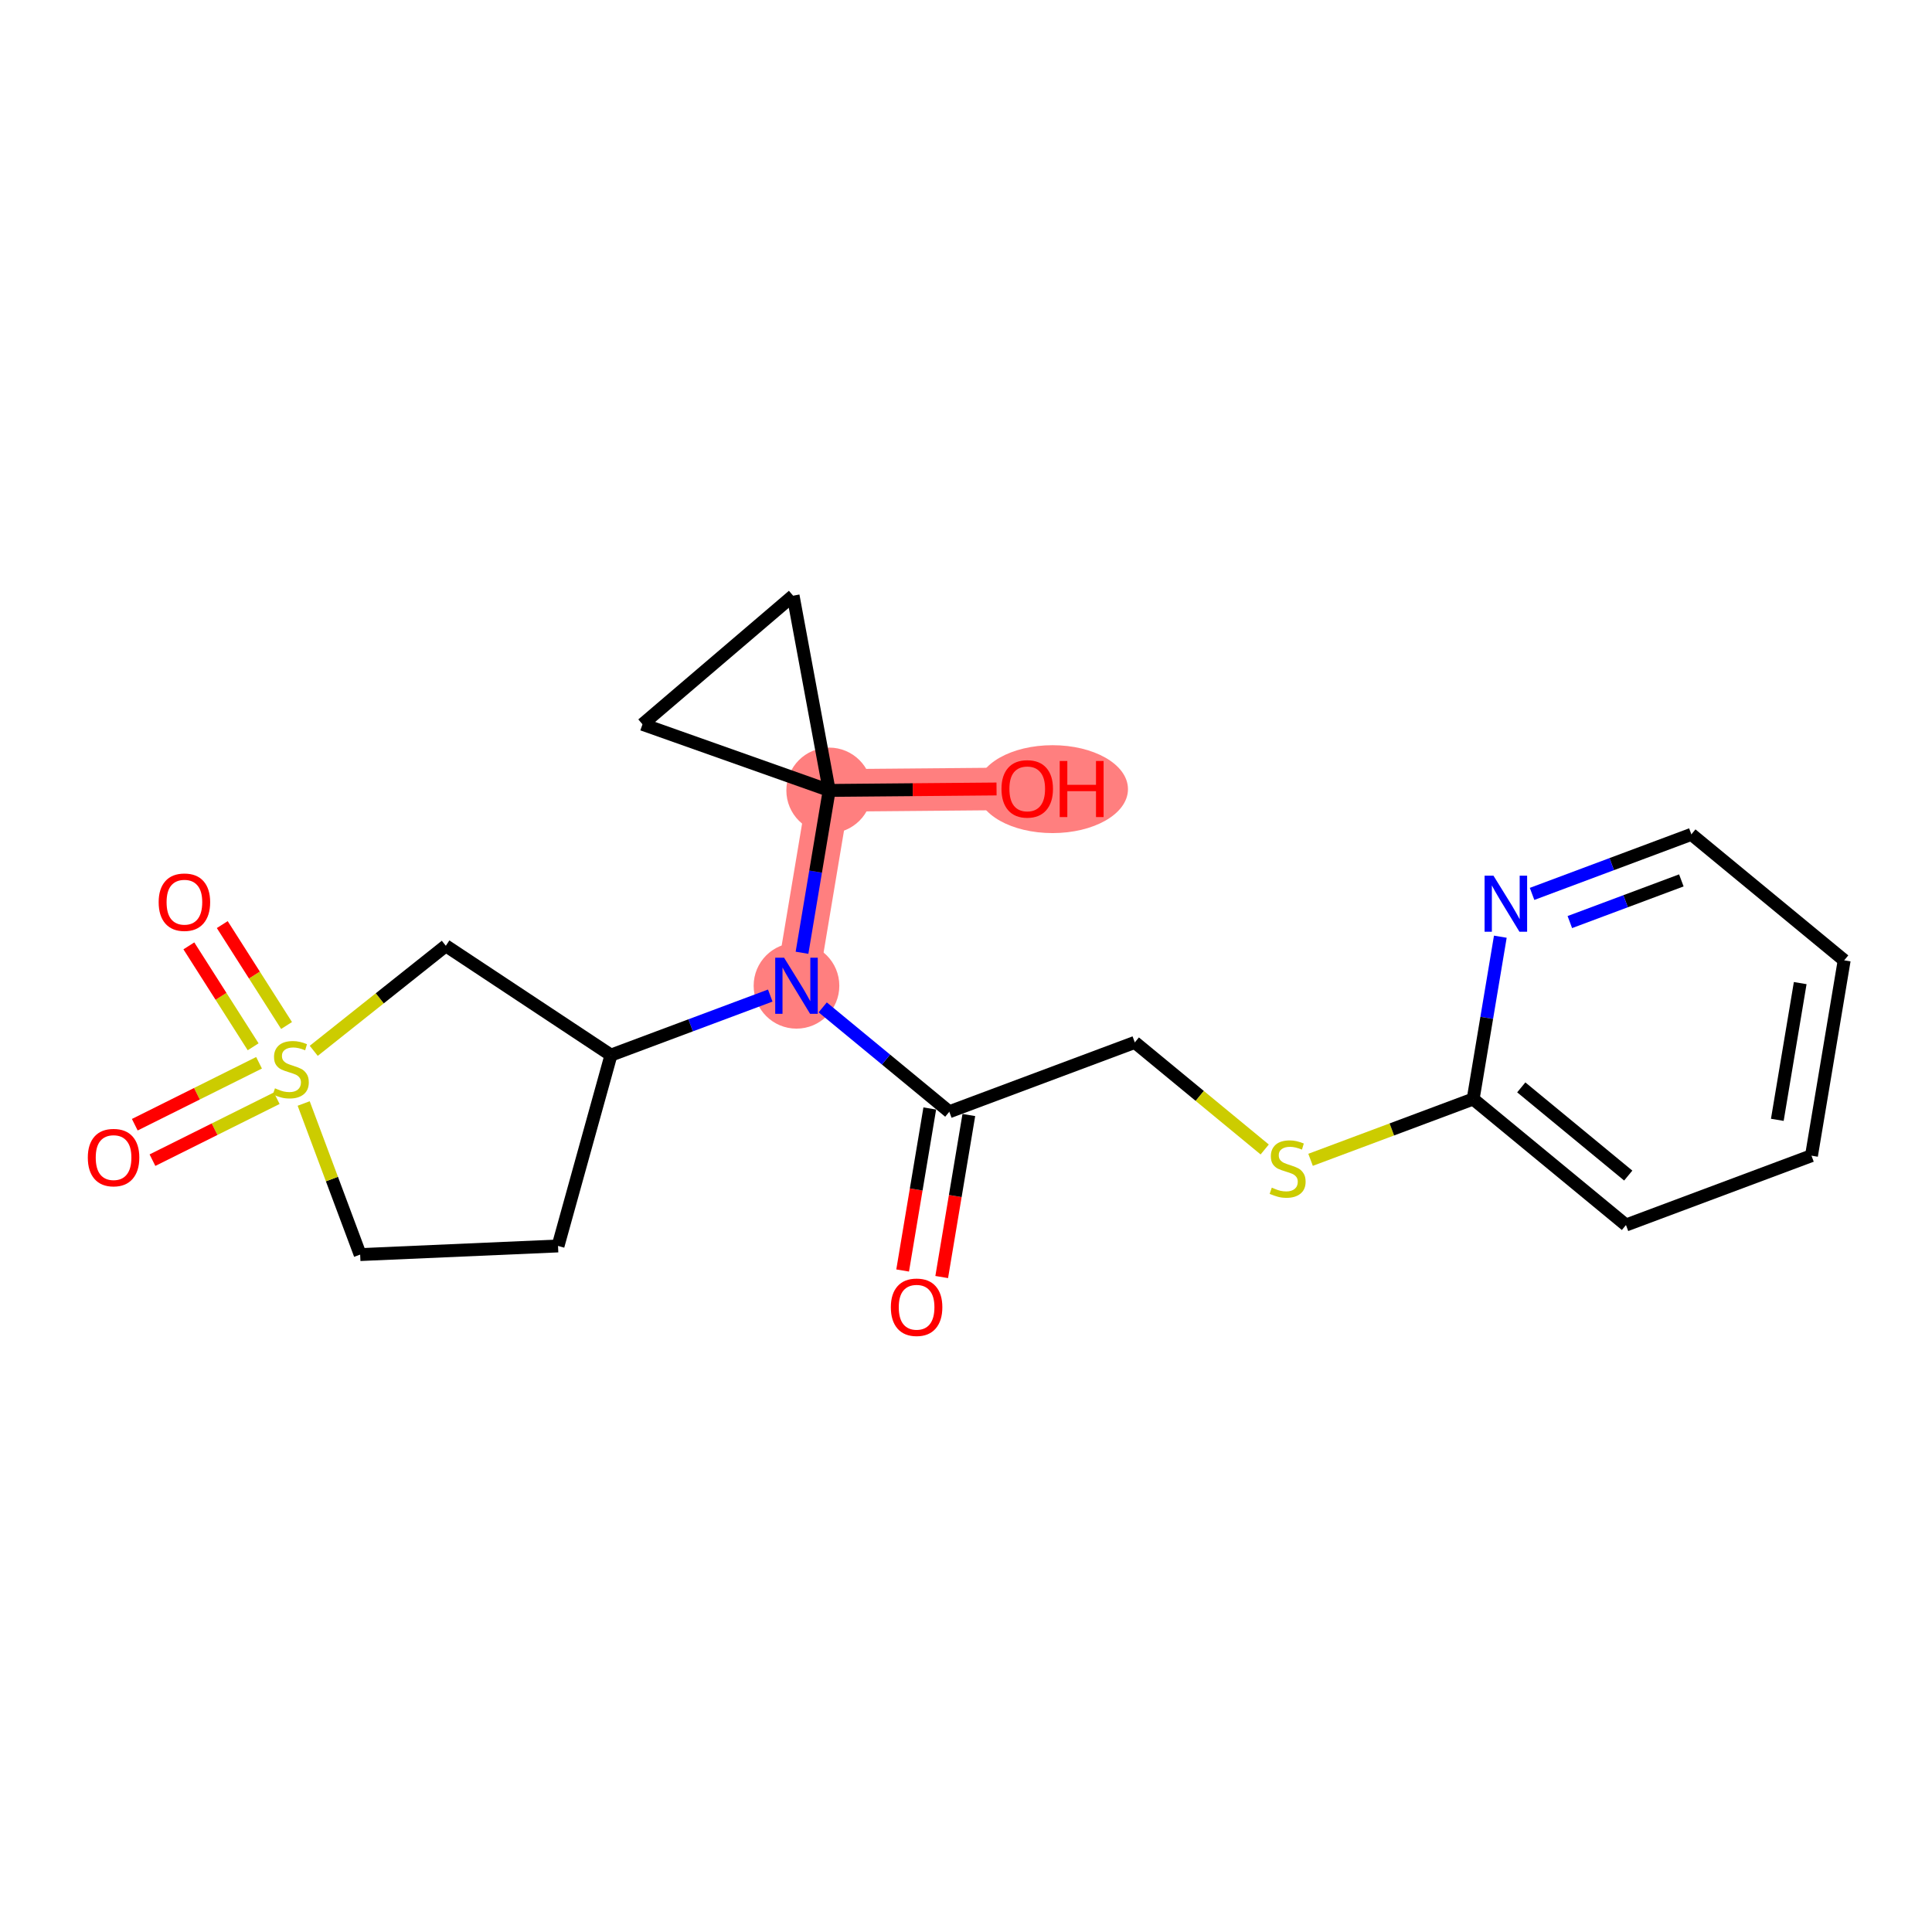 <?xml version='1.0' encoding='iso-8859-1'?>
<svg version='1.1' baseProfile='full'
              xmlns='http://www.w3.org/2000/svg'
                      xmlns:rdkit='http://www.rdkit.org/xml'
                      xmlns:xlink='http://www.w3.org/1999/xlink'
                  xml:space='preserve'
width='300px' height='300px' viewBox='0 0 300 300'>
<!-- END OF HEADER -->
<rect style='opacity:1.0;fill:#FFFFFF;stroke:none' width='300' height='300' x='0' y='0'> </rect>
<rect style='opacity:1.0;fill:#FFFFFF;stroke:none' width='300' height='300' x='0' y='0'> </rect>
<path d='M 123.678,153.068 L 128.756,122.737' style='fill:none;fill-rule:evenodd;stroke:#FF7F7F;stroke-width:6.6px;stroke-linecap:butt;stroke-linejoin:miter;stroke-opacity:1' />
<path d='M 128.756,122.737 L 159.508,122.47' style='fill:none;fill-rule:evenodd;stroke:#FF7F7F;stroke-width:6.6px;stroke-linecap:butt;stroke-linejoin:miter;stroke-opacity:1' />
<ellipse cx='123.678' cy='153.068' rx='6.151' ry='6.159'  style='fill:#FF7F7F;fill-rule:evenodd;stroke:#FF7F7F;stroke-width:1.0px;stroke-linecap:butt;stroke-linejoin:miter;stroke-opacity:1' />
<ellipse cx='128.756' cy='122.737' rx='6.151' ry='6.151'  style='fill:#FF7F7F;fill-rule:evenodd;stroke:#FF7F7F;stroke-width:1.0px;stroke-linecap:butt;stroke-linejoin:miter;stroke-opacity:1' />
<ellipse cx='163.439' cy='122.538' rx='11.212' ry='6.324'  style='fill:#FF7F7F;fill-rule:evenodd;stroke:#FF7F7F;stroke-width:1.0px;stroke-linecap:butt;stroke-linejoin:miter;stroke-opacity:1' />
<path class='bond-0 atom-0 atom-1' d='M 146.228,198.298 L 148.334,185.719' style='fill:none;fill-rule:evenodd;stroke:#FF0000;stroke-width:2.0px;stroke-linecap:butt;stroke-linejoin:miter;stroke-opacity:1' />
<path class='bond-0 atom-0 atom-1' d='M 148.334,185.719 L 150.44,173.139' style='fill:none;fill-rule:evenodd;stroke:#000000;stroke-width:2.0px;stroke-linecap:butt;stroke-linejoin:miter;stroke-opacity:1' />
<path class='bond-0 atom-0 atom-1' d='M 140.162,197.283 L 142.268,184.703' style='fill:none;fill-rule:evenodd;stroke:#FF0000;stroke-width:2.0px;stroke-linecap:butt;stroke-linejoin:miter;stroke-opacity:1' />
<path class='bond-0 atom-0 atom-1' d='M 142.268,184.703 L 144.374,172.124' style='fill:none;fill-rule:evenodd;stroke:#000000;stroke-width:2.0px;stroke-linecap:butt;stroke-linejoin:miter;stroke-opacity:1' />
<path class='bond-1 atom-1 atom-2' d='M 147.407,172.632 L 176.214,161.863' style='fill:none;fill-rule:evenodd;stroke:#000000;stroke-width:2.0px;stroke-linecap:butt;stroke-linejoin:miter;stroke-opacity:1' />
<path class='bond-9 atom-1 atom-10' d='M 147.407,172.632 L 137.578,164.528' style='fill:none;fill-rule:evenodd;stroke:#000000;stroke-width:2.0px;stroke-linecap:butt;stroke-linejoin:miter;stroke-opacity:1' />
<path class='bond-9 atom-1 atom-10' d='M 137.578,164.528 L 127.75,156.425' style='fill:none;fill-rule:evenodd;stroke:#0000FF;stroke-width:2.0px;stroke-linecap:butt;stroke-linejoin:miter;stroke-opacity:1' />
<path class='bond-2 atom-2 atom-3' d='M 176.214,161.863 L 186.298,170.177' style='fill:none;fill-rule:evenodd;stroke:#000000;stroke-width:2.0px;stroke-linecap:butt;stroke-linejoin:miter;stroke-opacity:1' />
<path class='bond-2 atom-2 atom-3' d='M 186.298,170.177 L 196.382,178.49' style='fill:none;fill-rule:evenodd;stroke:#CCCC00;stroke-width:2.0px;stroke-linecap:butt;stroke-linejoin:miter;stroke-opacity:1' />
<path class='bond-3 atom-3 atom-4' d='M 203.504,180.095 L 216.127,175.377' style='fill:none;fill-rule:evenodd;stroke:#CCCC00;stroke-width:2.0px;stroke-linecap:butt;stroke-linejoin:miter;stroke-opacity:1' />
<path class='bond-3 atom-3 atom-4' d='M 216.127,175.377 L 228.75,170.658' style='fill:none;fill-rule:evenodd;stroke:#000000;stroke-width:2.0px;stroke-linecap:butt;stroke-linejoin:miter;stroke-opacity:1' />
<path class='bond-4 atom-4 atom-5' d='M 228.75,170.658 L 252.479,190.222' style='fill:none;fill-rule:evenodd;stroke:#000000;stroke-width:2.0px;stroke-linecap:butt;stroke-linejoin:miter;stroke-opacity:1' />
<path class='bond-4 atom-4 atom-5' d='M 236.222,168.847 L 252.832,182.541' style='fill:none;fill-rule:evenodd;stroke:#000000;stroke-width:2.0px;stroke-linecap:butt;stroke-linejoin:miter;stroke-opacity:1' />
<path class='bond-21 atom-9 atom-4' d='M 232.97,145.45 L 230.86,158.054' style='fill:none;fill-rule:evenodd;stroke:#0000FF;stroke-width:2.0px;stroke-linecap:butt;stroke-linejoin:miter;stroke-opacity:1' />
<path class='bond-21 atom-9 atom-4' d='M 230.86,158.054 L 228.75,170.658' style='fill:none;fill-rule:evenodd;stroke:#000000;stroke-width:2.0px;stroke-linecap:butt;stroke-linejoin:miter;stroke-opacity:1' />
<path class='bond-5 atom-5 atom-6' d='M 252.479,190.222 L 281.286,179.453' style='fill:none;fill-rule:evenodd;stroke:#000000;stroke-width:2.0px;stroke-linecap:butt;stroke-linejoin:miter;stroke-opacity:1' />
<path class='bond-6 atom-6 atom-7' d='M 281.286,179.453 L 286.364,149.122' style='fill:none;fill-rule:evenodd;stroke:#000000;stroke-width:2.0px;stroke-linecap:butt;stroke-linejoin:miter;stroke-opacity:1' />
<path class='bond-6 atom-6 atom-7' d='M 275.981,173.888 L 279.536,152.656' style='fill:none;fill-rule:evenodd;stroke:#000000;stroke-width:2.0px;stroke-linecap:butt;stroke-linejoin:miter;stroke-opacity:1' />
<path class='bond-7 atom-7 atom-8' d='M 286.364,149.122 L 262.635,129.558' style='fill:none;fill-rule:evenodd;stroke:#000000;stroke-width:2.0px;stroke-linecap:butt;stroke-linejoin:miter;stroke-opacity:1' />
<path class='bond-8 atom-8 atom-9' d='M 262.635,129.558 L 250.267,134.181' style='fill:none;fill-rule:evenodd;stroke:#000000;stroke-width:2.0px;stroke-linecap:butt;stroke-linejoin:miter;stroke-opacity:1' />
<path class='bond-8 atom-8 atom-9' d='M 250.267,134.181 L 237.899,138.805' style='fill:none;fill-rule:evenodd;stroke:#0000FF;stroke-width:2.0px;stroke-linecap:butt;stroke-linejoin:miter;stroke-opacity:1' />
<path class='bond-8 atom-8 atom-9' d='M 261.078,136.707 L 252.421,139.943' style='fill:none;fill-rule:evenodd;stroke:#000000;stroke-width:2.0px;stroke-linecap:butt;stroke-linejoin:miter;stroke-opacity:1' />
<path class='bond-8 atom-8 atom-9' d='M 252.421,139.943 L 243.763,143.179' style='fill:none;fill-rule:evenodd;stroke:#0000FF;stroke-width:2.0px;stroke-linecap:butt;stroke-linejoin:miter;stroke-opacity:1' />
<path class='bond-10 atom-10 atom-11' d='M 119.606,154.59 L 107.239,159.213' style='fill:none;fill-rule:evenodd;stroke:#0000FF;stroke-width:2.0px;stroke-linecap:butt;stroke-linejoin:miter;stroke-opacity:1' />
<path class='bond-10 atom-10 atom-11' d='M 107.239,159.213 L 94.871,163.837' style='fill:none;fill-rule:evenodd;stroke:#000000;stroke-width:2.0px;stroke-linecap:butt;stroke-linejoin:miter;stroke-opacity:1' />
<path class='bond-17 atom-10 atom-18' d='M 124.536,147.945 L 126.646,135.341' style='fill:none;fill-rule:evenodd;stroke:#0000FF;stroke-width:2.0px;stroke-linecap:butt;stroke-linejoin:miter;stroke-opacity:1' />
<path class='bond-17 atom-10 atom-18' d='M 126.646,135.341 L 128.756,122.737' style='fill:none;fill-rule:evenodd;stroke:#000000;stroke-width:2.0px;stroke-linecap:butt;stroke-linejoin:miter;stroke-opacity:1' />
<path class='bond-11 atom-11 atom-12' d='M 94.871,163.837 L 86.651,193.471' style='fill:none;fill-rule:evenodd;stroke:#000000;stroke-width:2.0px;stroke-linecap:butt;stroke-linejoin:miter;stroke-opacity:1' />
<path class='bond-22 atom-17 atom-11' d='M 69.227,146.861 L 94.871,163.837' style='fill:none;fill-rule:evenodd;stroke:#000000;stroke-width:2.0px;stroke-linecap:butt;stroke-linejoin:miter;stroke-opacity:1' />
<path class='bond-12 atom-12 atom-13' d='M 86.651,193.471 L 55.926,194.811' style='fill:none;fill-rule:evenodd;stroke:#000000;stroke-width:2.0px;stroke-linecap:butt;stroke-linejoin:miter;stroke-opacity:1' />
<path class='bond-13 atom-13 atom-14' d='M 55.926,194.811 L 51.541,183.08' style='fill:none;fill-rule:evenodd;stroke:#000000;stroke-width:2.0px;stroke-linecap:butt;stroke-linejoin:miter;stroke-opacity:1' />
<path class='bond-13 atom-13 atom-14' d='M 51.541,183.08 L 47.156,171.349' style='fill:none;fill-rule:evenodd;stroke:#CCCC00;stroke-width:2.0px;stroke-linecap:butt;stroke-linejoin:miter;stroke-opacity:1' />
<path class='bond-14 atom-14 atom-15' d='M 40.224,165.027 L 30.577,169.836' style='fill:none;fill-rule:evenodd;stroke:#CCCC00;stroke-width:2.0px;stroke-linecap:butt;stroke-linejoin:miter;stroke-opacity:1' />
<path class='bond-14 atom-14 atom-15' d='M 30.577,169.836 L 20.93,174.645' style='fill:none;fill-rule:evenodd;stroke:#FF0000;stroke-width:2.0px;stroke-linecap:butt;stroke-linejoin:miter;stroke-opacity:1' />
<path class='bond-14 atom-14 atom-15' d='M 42.969,170.532 L 33.321,175.341' style='fill:none;fill-rule:evenodd;stroke:#CCCC00;stroke-width:2.0px;stroke-linecap:butt;stroke-linejoin:miter;stroke-opacity:1' />
<path class='bond-14 atom-14 atom-15' d='M 33.321,175.341 L 23.674,180.15' style='fill:none;fill-rule:evenodd;stroke:#FF0000;stroke-width:2.0px;stroke-linecap:butt;stroke-linejoin:miter;stroke-opacity:1' />
<path class='bond-15 atom-14 atom-16' d='M 44.496,159.24 L 39.505,151.405' style='fill:none;fill-rule:evenodd;stroke:#CCCC00;stroke-width:2.0px;stroke-linecap:butt;stroke-linejoin:miter;stroke-opacity:1' />
<path class='bond-15 atom-14 atom-16' d='M 39.505,151.405 L 34.514,143.57' style='fill:none;fill-rule:evenodd;stroke:#FF0000;stroke-width:2.0px;stroke-linecap:butt;stroke-linejoin:miter;stroke-opacity:1' />
<path class='bond-15 atom-14 atom-16' d='M 39.308,162.545 L 34.317,154.71' style='fill:none;fill-rule:evenodd;stroke:#CCCC00;stroke-width:2.0px;stroke-linecap:butt;stroke-linejoin:miter;stroke-opacity:1' />
<path class='bond-15 atom-14 atom-16' d='M 34.317,154.71 L 29.326,146.874' style='fill:none;fill-rule:evenodd;stroke:#FF0000;stroke-width:2.0px;stroke-linecap:butt;stroke-linejoin:miter;stroke-opacity:1' />
<path class='bond-16 atom-14 atom-17' d='M 48.719,163.172 L 58.973,155.016' style='fill:none;fill-rule:evenodd;stroke:#CCCC00;stroke-width:2.0px;stroke-linecap:butt;stroke-linejoin:miter;stroke-opacity:1' />
<path class='bond-16 atom-14 atom-17' d='M 58.973,155.016 L 69.227,146.861' style='fill:none;fill-rule:evenodd;stroke:#000000;stroke-width:2.0px;stroke-linecap:butt;stroke-linejoin:miter;stroke-opacity:1' />
<path class='bond-18 atom-18 atom-19' d='M 128.756,122.737 L 141.749,122.624' style='fill:none;fill-rule:evenodd;stroke:#000000;stroke-width:2.0px;stroke-linecap:butt;stroke-linejoin:miter;stroke-opacity:1' />
<path class='bond-18 atom-18 atom-19' d='M 141.749,122.624 L 154.742,122.512' style='fill:none;fill-rule:evenodd;stroke:#FF0000;stroke-width:2.0px;stroke-linecap:butt;stroke-linejoin:miter;stroke-opacity:1' />
<path class='bond-19 atom-18 atom-20' d='M 128.756,122.737 L 123.153,92.498' style='fill:none;fill-rule:evenodd;stroke:#000000;stroke-width:2.0px;stroke-linecap:butt;stroke-linejoin:miter;stroke-opacity:1' />
<path class='bond-23 atom-21 atom-18' d='M 99.767,112.469 L 128.756,122.737' style='fill:none;fill-rule:evenodd;stroke:#000000;stroke-width:2.0px;stroke-linecap:butt;stroke-linejoin:miter;stroke-opacity:1' />
<path class='bond-20 atom-20 atom-21' d='M 123.153,92.498 L 99.767,112.469' style='fill:none;fill-rule:evenodd;stroke:#000000;stroke-width:2.0px;stroke-linecap:butt;stroke-linejoin:miter;stroke-opacity:1' />
<path  class='atom-0' d='M 138.331 202.988
Q 138.331 200.897, 139.365 199.728
Q 140.398 198.559, 142.329 198.559
Q 144.261 198.559, 145.294 199.728
Q 146.327 200.897, 146.327 202.988
Q 146.327 205.104, 145.282 206.309
Q 144.236 207.502, 142.329 207.502
Q 140.41 207.502, 139.365 206.309
Q 138.331 205.116, 138.331 202.988
M 142.329 206.518
Q 143.658 206.518, 144.371 205.633
Q 145.097 204.735, 145.097 202.988
Q 145.097 201.278, 144.371 200.417
Q 143.658 199.543, 142.329 199.543
Q 141.001 199.543, 140.275 200.405
Q 139.561 201.266, 139.561 202.988
Q 139.561 204.747, 140.275 205.633
Q 141.001 206.518, 142.329 206.518
' fill='#FF0000'/>
<path  class='atom-3' d='M 197.483 184.416
Q 197.581 184.453, 197.987 184.625
Q 198.393 184.797, 198.836 184.908
Q 199.291 185.006, 199.734 185.006
Q 200.558 185.006, 201.038 184.613
Q 201.518 184.207, 201.518 183.506
Q 201.518 183.026, 201.272 182.731
Q 201.038 182.435, 200.669 182.275
Q 200.3 182.115, 199.685 181.931
Q 198.91 181.697, 198.442 181.476
Q 197.987 181.254, 197.655 180.787
Q 197.335 180.319, 197.335 179.532
Q 197.335 178.437, 198.073 177.761
Q 198.824 177.084, 200.3 177.084
Q 201.309 177.084, 202.453 177.564
L 202.17 178.511
Q 201.124 178.081, 200.337 178.081
Q 199.488 178.081, 199.02 178.437
Q 198.553 178.782, 198.565 179.385
Q 198.565 179.852, 198.799 180.135
Q 199.045 180.418, 199.389 180.578
Q 199.746 180.738, 200.337 180.922
Q 201.124 181.168, 201.591 181.414
Q 202.059 181.66, 202.391 182.165
Q 202.735 182.657, 202.735 183.506
Q 202.735 184.711, 201.924 185.363
Q 201.124 186.003, 199.783 186.003
Q 199.008 186.003, 198.418 185.831
Q 197.839 185.671, 197.151 185.388
L 197.483 184.416
' fill='#CCCC00'/>
<path  class='atom-9' d='M 231.903 135.972
L 234.756 140.585
Q 235.039 141.04, 235.495 141.864
Q 235.95 142.688, 235.974 142.738
L 235.974 135.972
L 237.131 135.972
L 237.131 144.681
L 235.937 144.681
L 232.874 139.638
Q 232.518 139.047, 232.136 138.371
Q 231.767 137.694, 231.656 137.485
L 231.656 144.681
L 230.525 144.681
L 230.525 135.972
L 231.903 135.972
' fill='#0000FF'/>
<path  class='atom-10' d='M 121.753 148.714
L 124.607 153.327
Q 124.89 153.782, 125.345 154.606
Q 125.8 155.43, 125.825 155.479
L 125.825 148.714
L 126.981 148.714
L 126.981 157.423
L 125.788 157.423
L 122.725 152.379
Q 122.368 151.789, 121.987 151.112
Q 121.618 150.436, 121.507 150.227
L 121.507 157.423
L 120.375 157.423
L 120.375 148.714
L 121.753 148.714
' fill='#0000FF'/>
<path  class='atom-14' d='M 42.697 168.993
Q 42.796 169.03, 43.202 169.202
Q 43.608 169.375, 44.051 169.485
Q 44.506 169.584, 44.949 169.584
Q 45.773 169.584, 46.253 169.19
Q 46.732 168.784, 46.732 168.083
Q 46.732 167.603, 46.486 167.308
Q 46.253 167.013, 45.884 166.853
Q 45.515 166.693, 44.9 166.508
Q 44.124 166.275, 43.657 166.053
Q 43.202 165.832, 42.87 165.364
Q 42.55 164.897, 42.55 164.109
Q 42.55 163.015, 43.288 162.338
Q 44.038 161.661, 45.515 161.661
Q 46.523 161.661, 47.667 162.141
L 47.384 163.088
Q 46.339 162.658, 45.551 162.658
Q 44.703 162.658, 44.235 163.015
Q 43.768 163.359, 43.78 163.962
Q 43.78 164.429, 44.014 164.712
Q 44.26 164.995, 44.604 165.155
Q 44.961 165.315, 45.551 165.5
Q 46.339 165.746, 46.806 165.992
Q 47.274 166.238, 47.606 166.742
Q 47.95 167.234, 47.95 168.083
Q 47.95 169.288, 47.138 169.94
Q 46.339 170.58, 44.998 170.58
Q 44.223 170.58, 43.632 170.408
Q 43.054 170.248, 42.365 169.965
L 42.697 168.993
' fill='#CCCC00'/>
<path  class='atom-15' d='M 13.636 179.749
Q 13.636 177.658, 14.67 176.489
Q 15.703 175.32, 17.634 175.32
Q 19.566 175.32, 20.599 176.489
Q 21.632 177.658, 21.632 179.749
Q 21.632 181.865, 20.587 183.07
Q 19.541 184.264, 17.634 184.264
Q 15.715 184.264, 14.67 183.07
Q 13.636 181.877, 13.636 179.749
M 17.634 183.28
Q 18.963 183.28, 19.676 182.394
Q 20.402 181.496, 20.402 179.749
Q 20.402 178.039, 19.676 177.178
Q 18.963 176.305, 17.634 176.305
Q 16.306 176.305, 15.58 177.166
Q 14.867 178.027, 14.867 179.749
Q 14.867 181.508, 15.58 182.394
Q 16.306 183.28, 17.634 183.28
' fill='#FF0000'/>
<path  class='atom-16' d='M 24.637 140.09
Q 24.637 137.999, 25.671 136.83
Q 26.704 135.661, 28.636 135.661
Q 30.567 135.661, 31.6 136.83
Q 32.633 137.999, 32.633 140.09
Q 32.633 142.206, 31.588 143.411
Q 30.542 144.605, 28.636 144.605
Q 26.716 144.605, 25.671 143.411
Q 24.637 142.218, 24.637 140.09
M 28.636 143.621
Q 29.964 143.621, 30.678 142.735
Q 31.403 141.837, 31.403 140.09
Q 31.403 138.38, 30.678 137.519
Q 29.964 136.646, 28.636 136.646
Q 27.307 136.646, 26.581 137.507
Q 25.868 138.368, 25.868 140.09
Q 25.868 141.849, 26.581 142.735
Q 27.307 143.621, 28.636 143.621
' fill='#FF0000'/>
<path  class='atom-19' d='M 155.51 122.495
Q 155.51 120.404, 156.544 119.235
Q 157.577 118.066, 159.508 118.066
Q 161.44 118.066, 162.473 119.235
Q 163.506 120.404, 163.506 122.495
Q 163.506 124.611, 162.461 125.816
Q 161.415 127.01, 159.508 127.01
Q 157.589 127.01, 156.544 125.816
Q 155.51 124.623, 155.51 122.495
M 159.508 126.025
Q 160.837 126.025, 161.55 125.14
Q 162.276 124.242, 162.276 122.495
Q 162.276 120.785, 161.55 119.924
Q 160.837 119.05, 159.508 119.05
Q 158.18 119.05, 157.454 119.912
Q 156.741 120.773, 156.741 122.495
Q 156.741 124.254, 157.454 125.14
Q 158.18 126.025, 159.508 126.025
' fill='#FF0000'/>
<path  class='atom-19' d='M 164.552 118.165
L 165.733 118.165
L 165.733 121.867
L 170.186 121.867
L 170.186 118.165
L 171.367 118.165
L 171.367 126.874
L 170.186 126.874
L 170.186 122.852
L 165.733 122.852
L 165.733 126.874
L 164.552 126.874
L 164.552 118.165
' fill='#FF0000'/>
</svg>
